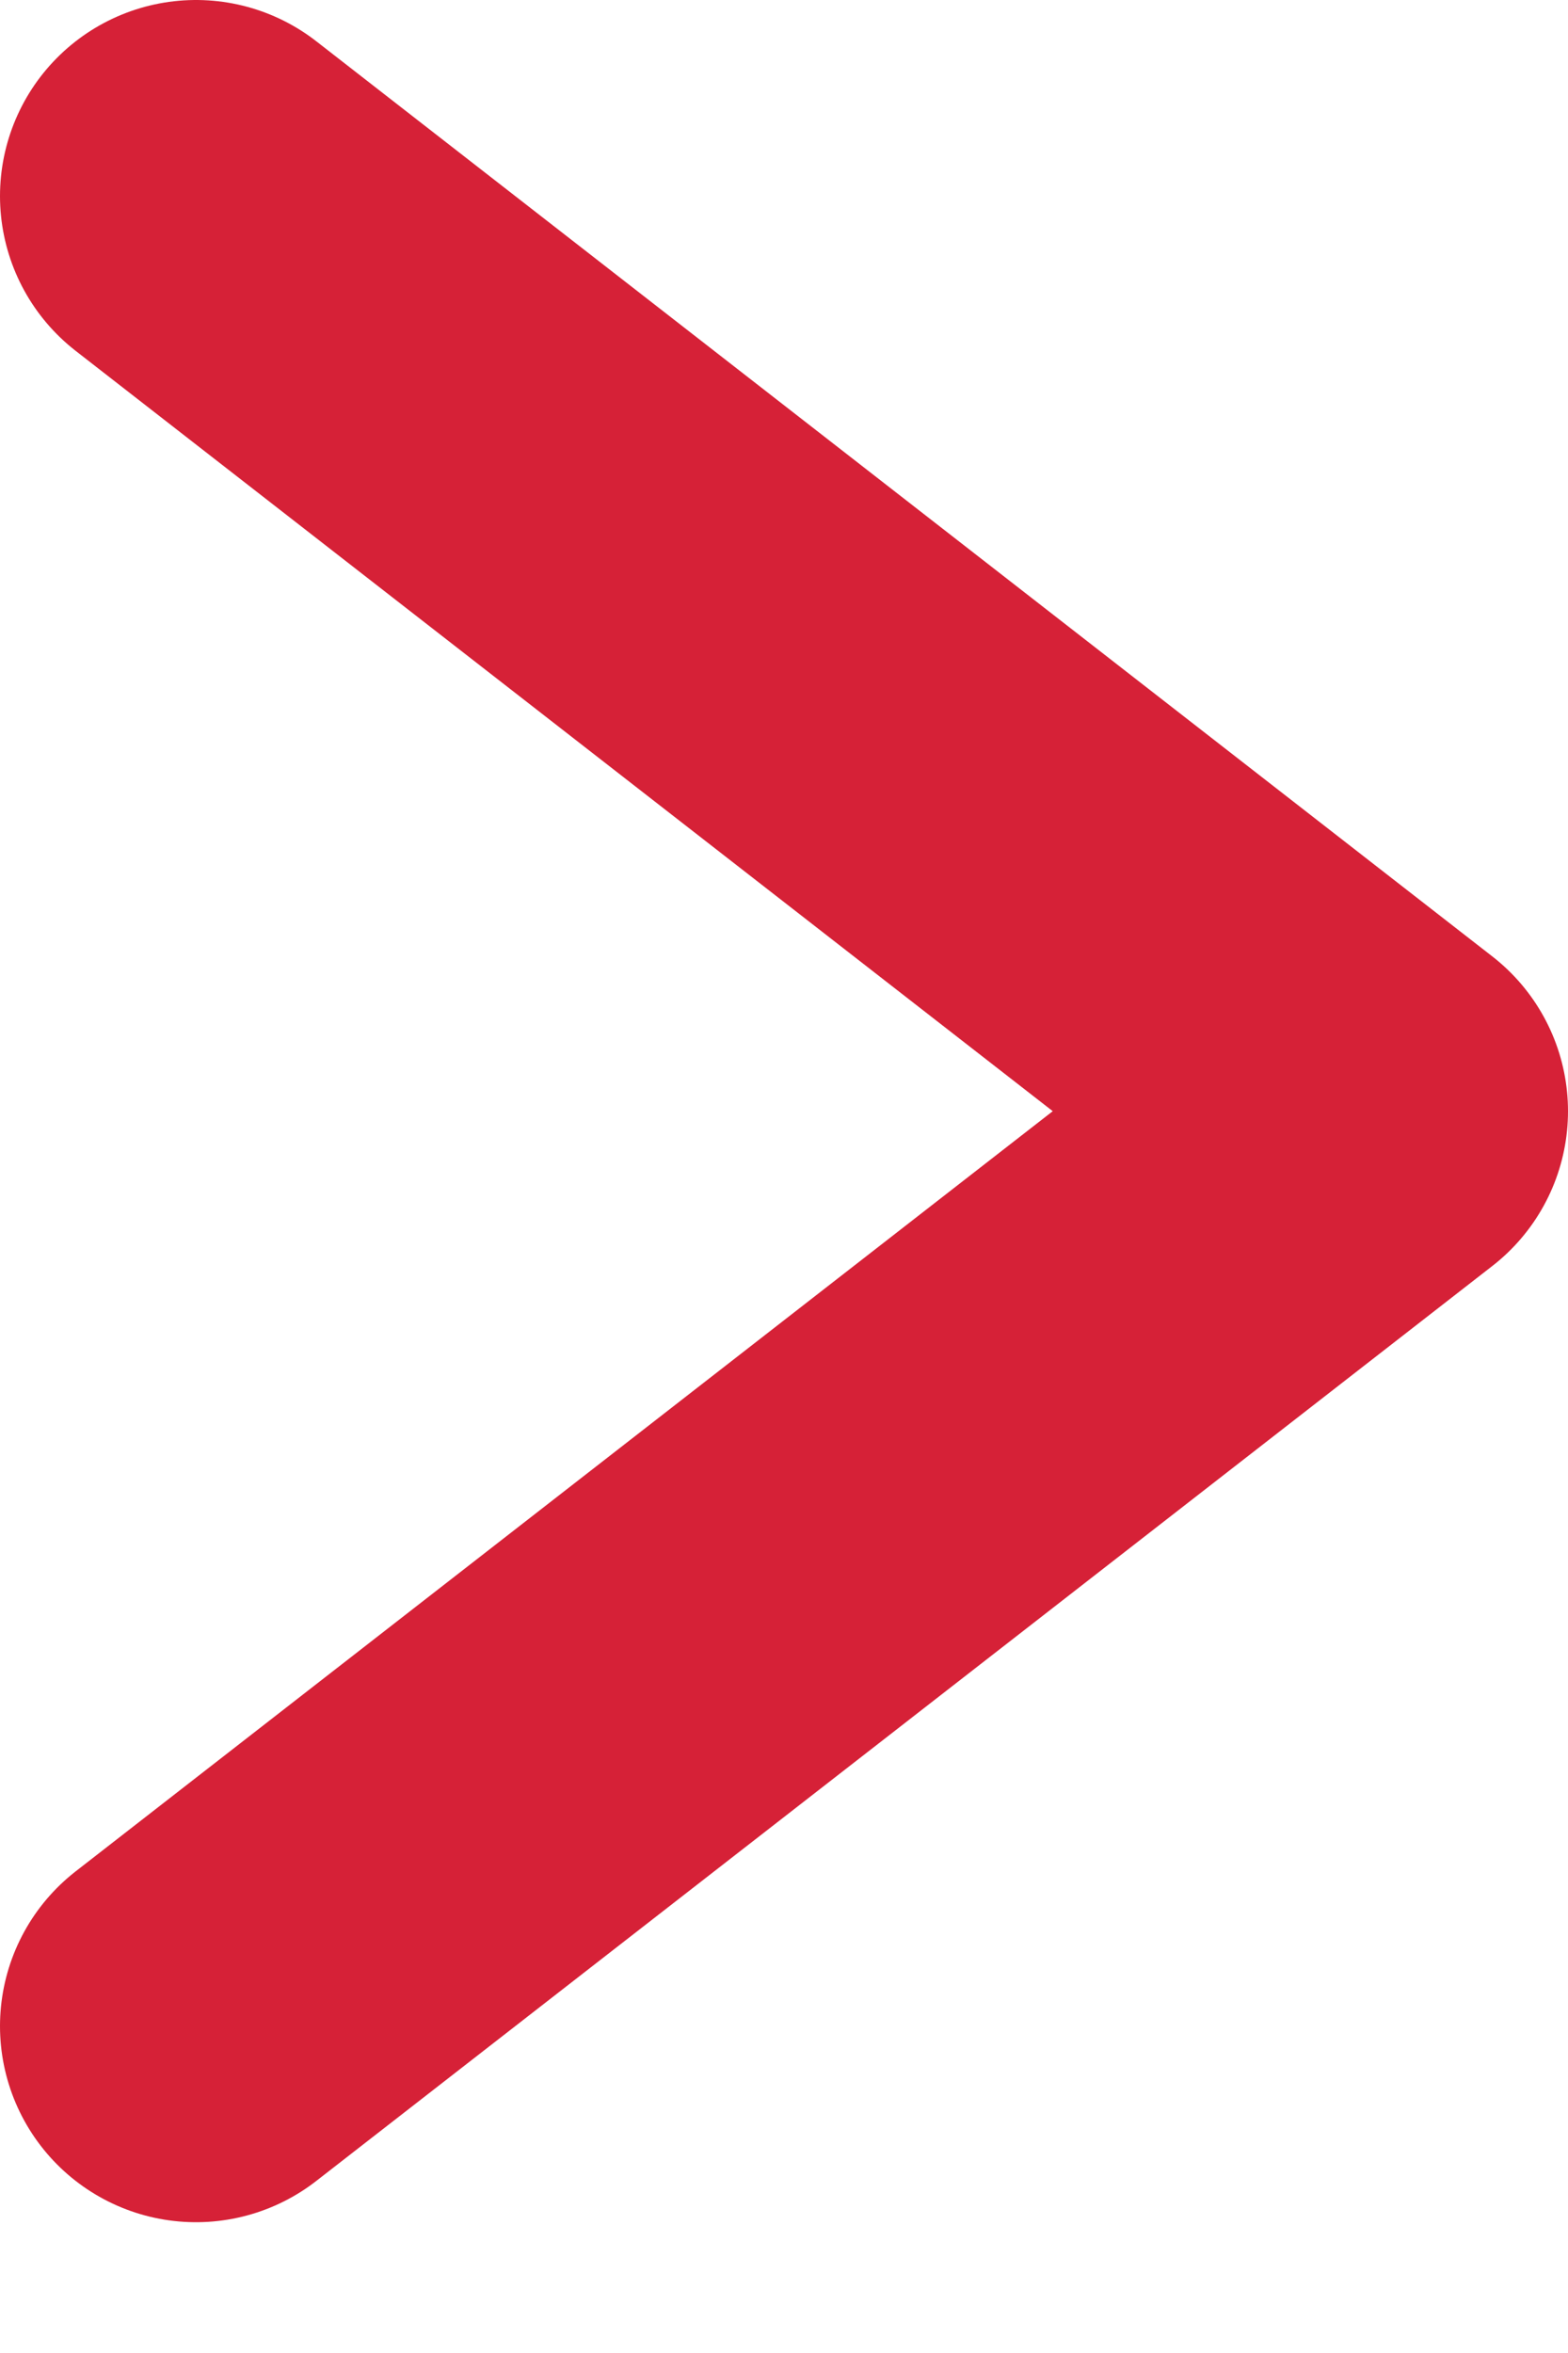 <svg xmlns="http://www.w3.org/2000/svg" width="8" height="12" viewBox="0 0 8 12"><g><g><path fill="none" stroke="#d62137" stroke-linecap="round" stroke-linejoin="round" stroke-miterlimit="20" stroke-width="2" d="M1 1v0l6 4.667v0l-6 4.666v0"/></g></g></svg>
